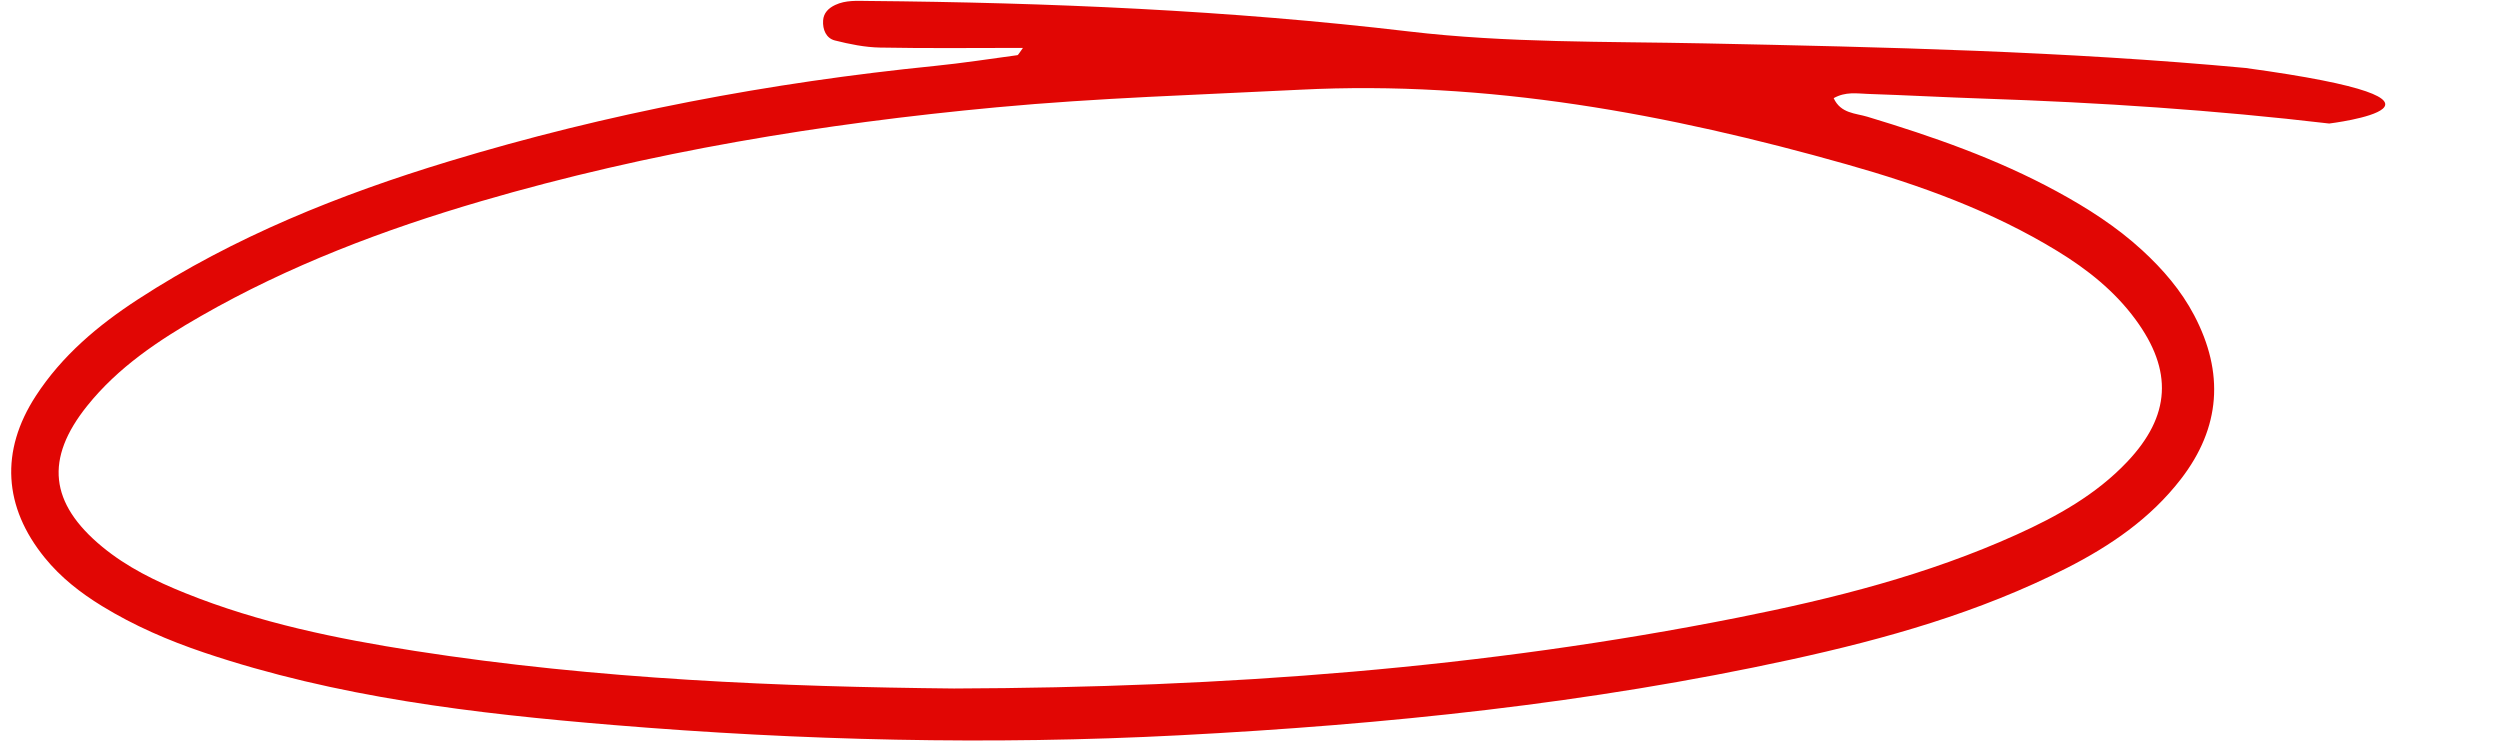 <?xml version="1.0" encoding="UTF-8" standalone="no"?><svg xmlns="http://www.w3.org/2000/svg" xmlns:xlink="http://www.w3.org/1999/xlink" data-name="Layer 2" fill="#000000" height="265.2" preserveAspectRatio="xMidYMid meet" version="1" viewBox="-4.0 -0.3 889.9 265.2" width="889.9" zoomAndPan="magnify"><g data-name="Layer 1" id="change1_1"><path d="M825.09,43.67c-40.79-4.79-81.71-7.49-122.74-8.86-13.84-.46-27.67-1.22-41.5-1.68-3.85-.13-7.87-.89-12.14,1.51,2.51,5.49,7.8,5.34,12.02,6.62,23.22,7.01,46.04,14.95,67.43,26.59,10.89,5.92,21.29,12.57,30.45,21,7.33,6.75,13.77,14.22,18.43,23.08,10.73,20.42,9.46,39.94-4.75,58.33-10.82,14.01-25.05,23.73-40.63,31.65-31.09,15.8-64.34,25.19-98.2,32.58-71.7,15.64-144.39,23.13-217.59,26.94-67.33,3.51-134.52,1.89-201.61-3.66-49.29-4.08-98.39-9.84-145.64-25.79-12.69-4.28-24.91-9.56-36.34-16.57-7.63-4.68-14.63-10.14-20.32-17.14-14.72-18.08-15.95-38.03-3.23-57.61,9.33-14.37,22.19-25.17,36.4-34.42,34.27-22.3,71.85-37.33,110.74-49.13,56.45-17.14,114.17-28.03,172.85-33.94,9.84-.99,19.62-2.5,29.42-3.83,.34-.05,.6-.74,1.99-2.59-17.7,0-34.3,.2-50.88-.12-5.38-.1-10.83-1.21-16.07-2.53-3.13-.79-4.4-3.9-4.19-7.11,.17-2.67,1.91-4.4,4.32-5.53,3.75-1.76,7.75-1.45,11.67-1.42,64.33,.57,128.58,3.3,192.49,10.85,35.02,4.14,70.1,3.53,105.18,4.25,64.28,1.32,128.56,2.79,192.63,8.75,90.6,12.35,29.81,19.78,29.81,19.78ZM335.67,244.78c96.85-.32,188.42-7.23,278.96-25.24,33.97-6.76,67.46-15.19,99.18-29.53,14.5-6.55,28.32-14.24,39.39-25.93,15.5-16.36,16.35-32.45,2.94-50.68-7.44-10.12-17.08-17.78-27.72-24.29-23.39-14.31-48.89-23.51-75.12-30.92-63.56-17.98-127.82-29.92-194.43-26.56-36.04,1.82-72.1,2.91-108.06,6.26-62.13,5.79-123.46,15.86-183.43,33.39-34.71,10.14-68.39,22.89-99.87,40.93-15.08,8.64-29.49,18.23-40.5,31.99-15.08,18.83-13.37,34.63,5.33,50.09,8.86,7.32,19.05,12.29,29.65,16.55,26.31,10.59,53.86,16.22,81.73,20.57,65.16,10.16,130.84,12.76,191.96,13.37Z" fill="#e10604"/></g></svg>